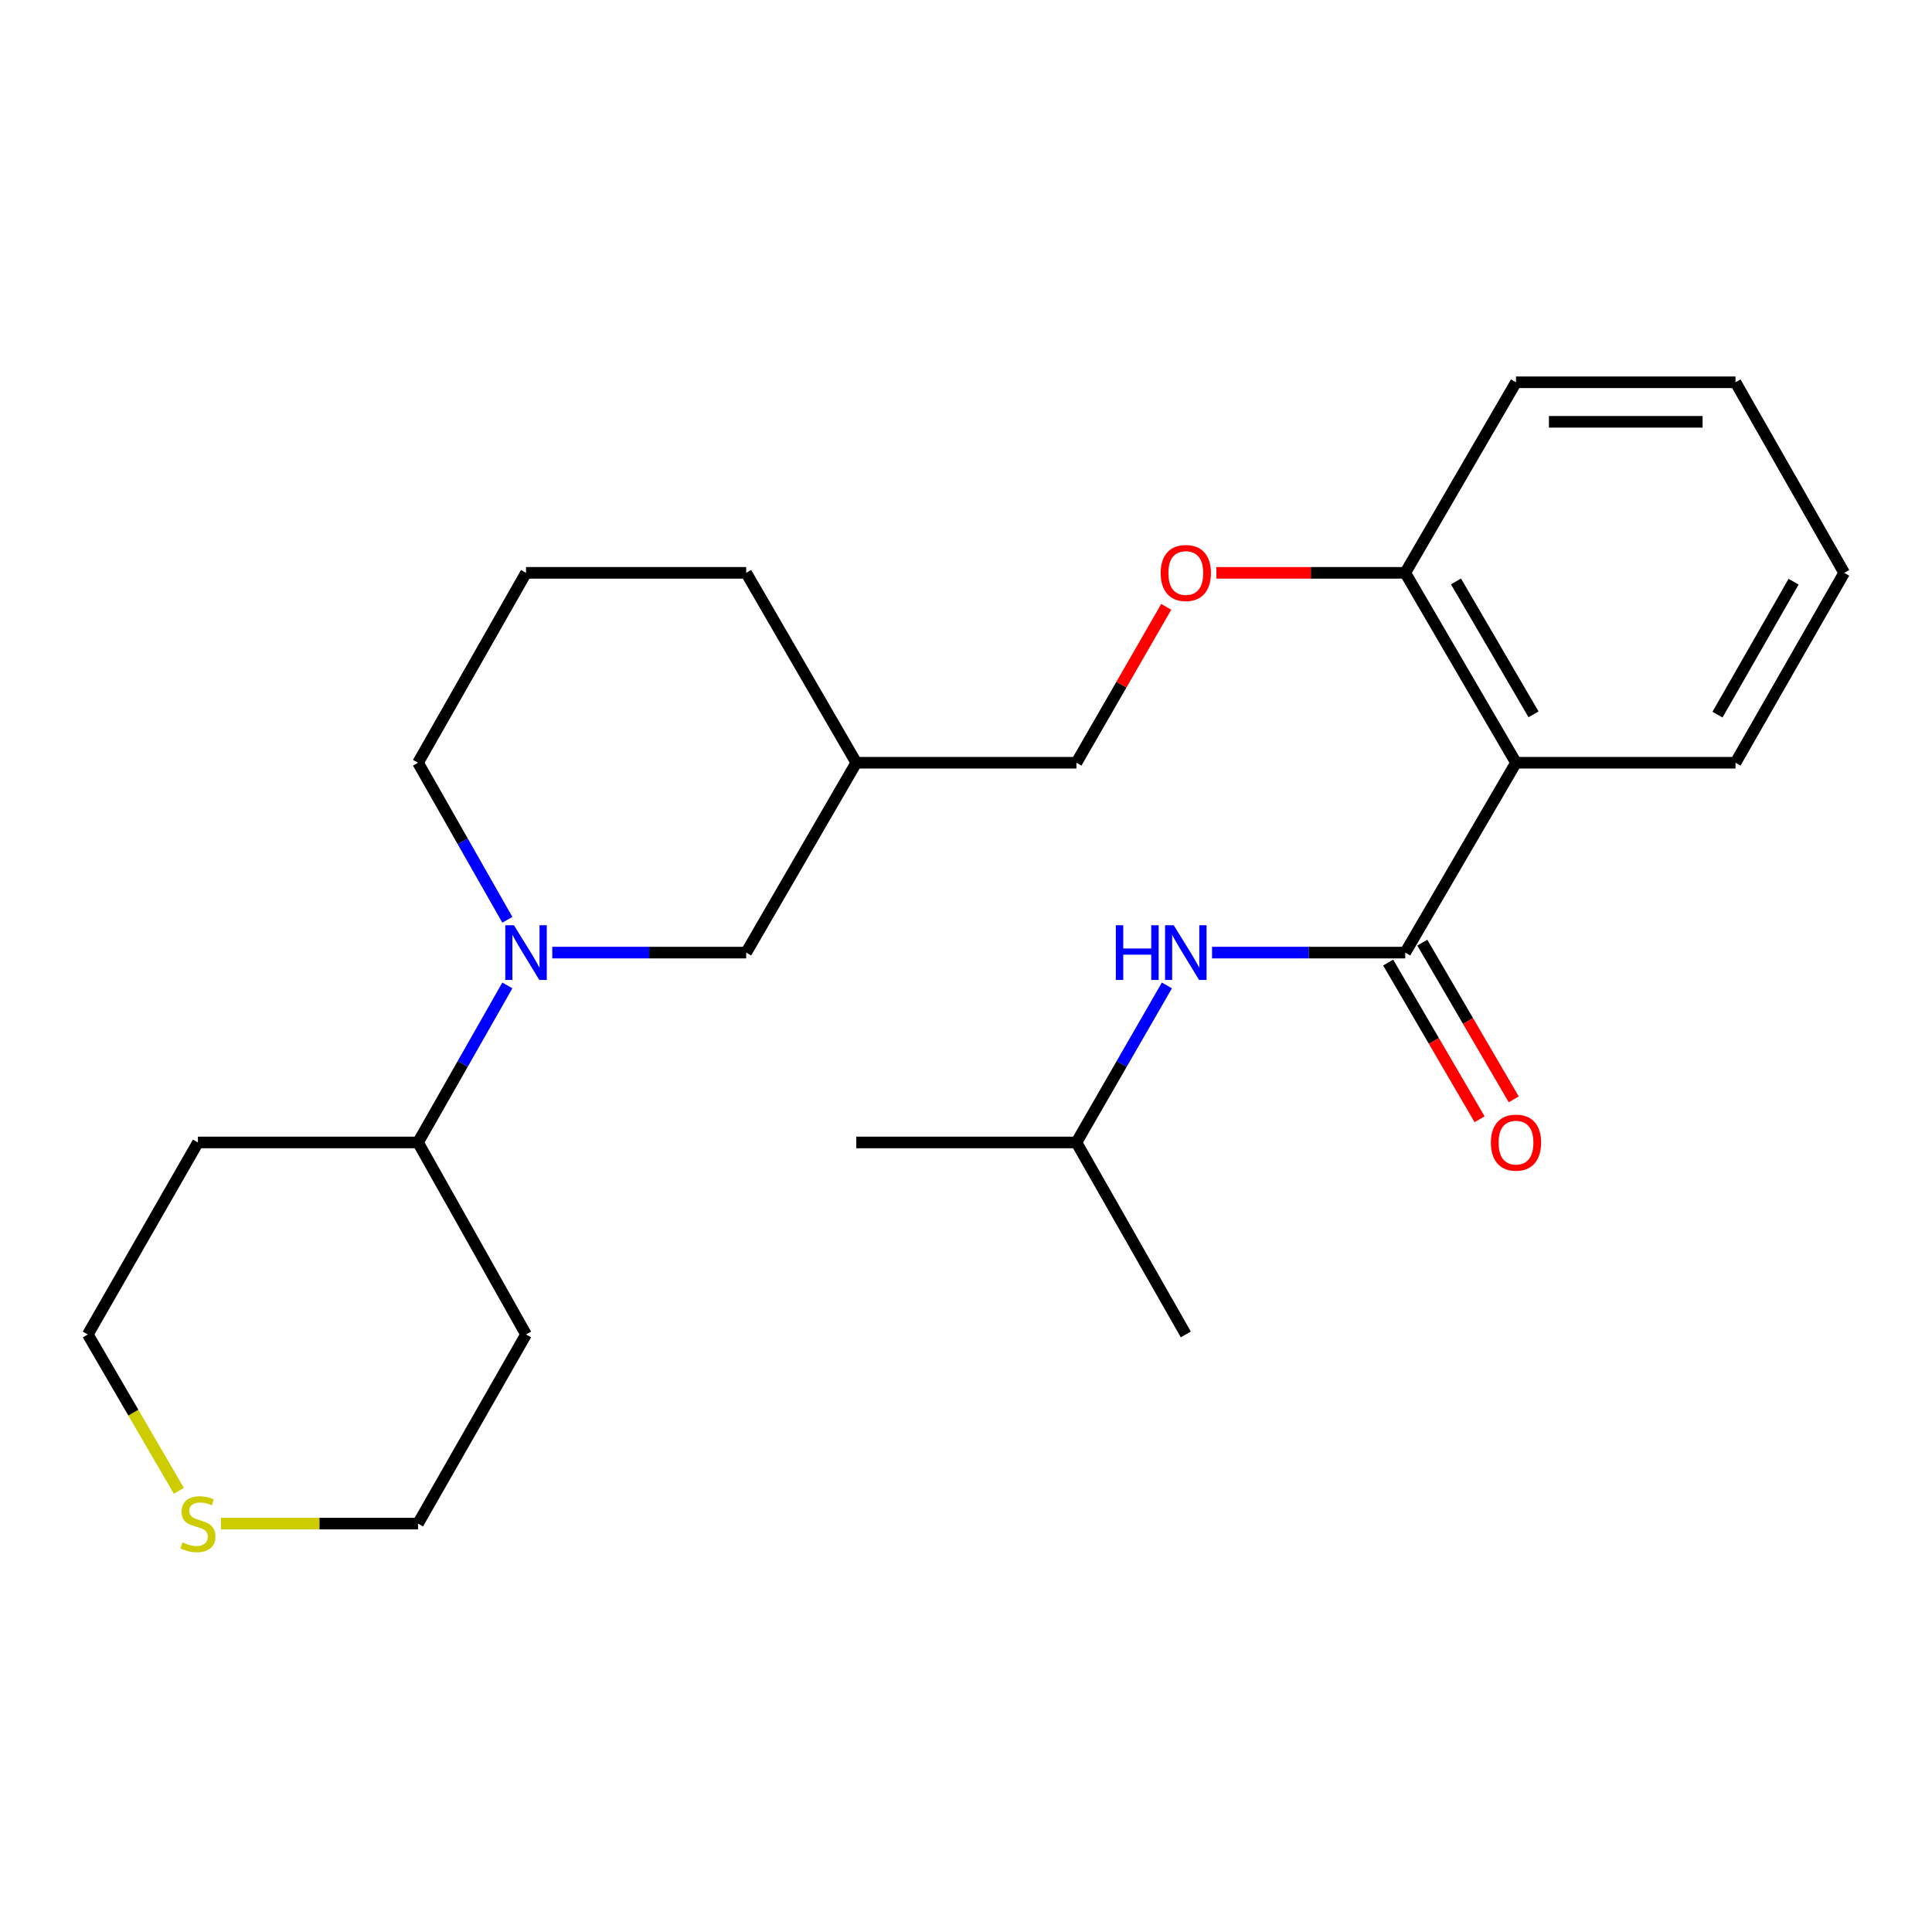 <?xml version='1.0' encoding='iso-8859-1'?>
<svg version='1.1' baseProfile='full'
              xmlns='http://www.w3.org/2000/svg'
                      xmlns:rdkit='http://www.rdkit.org/xml'
                      xmlns:xlink='http://www.w3.org/1999/xlink'
                  xml:space='preserve'
width='1000px' height='1000px' viewBox='0 0 1000 1000'>
<!-- END OF HEADER -->
<rect style='opacity:1.0;fill:#FFFFFF;stroke:none' width='1000' height='1000' x='0' y='0'> </rect>
<path class='bond-0' d='M 727.352,493.066 L 784.682,394.796' style='fill:none;fill-rule:evenodd;stroke:#000000;stroke-width:6px;stroke-linecap:butt;stroke-linejoin:miter;stroke-opacity:1' />
<path class='bond-2' d='M 727.352,493.066 L 677.352,493.066' style='fill:none;fill-rule:evenodd;stroke:#000000;stroke-width:6px;stroke-linecap:butt;stroke-linejoin:miter;stroke-opacity:1' />
<path class='bond-2' d='M 677.352,493.066 L 627.352,493.066' style='fill:none;fill-rule:evenodd;stroke:#0000FF;stroke-width:6px;stroke-linecap:butt;stroke-linejoin:miter;stroke-opacity:1' />
<path class='bond-6' d='M 718.517,498.221 L 742.175,538.773' style='fill:none;fill-rule:evenodd;stroke:#000000;stroke-width:6px;stroke-linecap:butt;stroke-linejoin:miter;stroke-opacity:1' />
<path class='bond-6' d='M 742.175,538.773 L 765.833,579.326' style='fill:none;fill-rule:evenodd;stroke:#FF0000;stroke-width:6px;stroke-linecap:butt;stroke-linejoin:miter;stroke-opacity:1' />
<path class='bond-6' d='M 736.188,487.911 L 759.846,528.464' style='fill:none;fill-rule:evenodd;stroke:#000000;stroke-width:6px;stroke-linecap:butt;stroke-linejoin:miter;stroke-opacity:1' />
<path class='bond-6' d='M 759.846,528.464 L 783.504,569.017' style='fill:none;fill-rule:evenodd;stroke:#FF0000;stroke-width:6px;stroke-linecap:butt;stroke-linejoin:miter;stroke-opacity:1' />
<path class='bond-3' d='M 784.682,394.796 L 727.352,296.504' style='fill:none;fill-rule:evenodd;stroke:#000000;stroke-width:6px;stroke-linecap:butt;stroke-linejoin:miter;stroke-opacity:1' />
<path class='bond-3' d='M 793.755,369.745 L 753.624,300.94' style='fill:none;fill-rule:evenodd;stroke:#000000;stroke-width:6px;stroke-linecap:butt;stroke-linejoin:miter;stroke-opacity:1' />
<path class='bond-14' d='M 784.682,394.796 L 898.296,394.796' style='fill:none;fill-rule:evenodd;stroke:#000000;stroke-width:6px;stroke-linecap:butt;stroke-linejoin:miter;stroke-opacity:1' />
<path class='bond-1' d='M 285.862,493.066 L 336.044,493.066' style='fill:none;fill-rule:evenodd;stroke:#0000FF;stroke-width:6px;stroke-linecap:butt;stroke-linejoin:miter;stroke-opacity:1' />
<path class='bond-1' d='M 336.044,493.066 L 386.227,493.066' style='fill:none;fill-rule:evenodd;stroke:#000000;stroke-width:6px;stroke-linecap:butt;stroke-linejoin:miter;stroke-opacity:1' />
<path class='bond-5' d='M 262.608,510.052 L 239.486,550.694' style='fill:none;fill-rule:evenodd;stroke:#0000FF;stroke-width:6px;stroke-linecap:butt;stroke-linejoin:miter;stroke-opacity:1' />
<path class='bond-5' d='M 239.486,550.694 L 216.364,591.336' style='fill:none;fill-rule:evenodd;stroke:#000000;stroke-width:6px;stroke-linecap:butt;stroke-linejoin:miter;stroke-opacity:1' />
<path class='bond-26' d='M 262.608,476.079 L 239.486,435.438' style='fill:none;fill-rule:evenodd;stroke:#0000FF;stroke-width:6px;stroke-linecap:butt;stroke-linejoin:miter;stroke-opacity:1' />
<path class='bond-26' d='M 239.486,435.438 L 216.364,394.796' style='fill:none;fill-rule:evenodd;stroke:#000000;stroke-width:6px;stroke-linecap:butt;stroke-linejoin:miter;stroke-opacity:1' />
<path class='bond-15' d='M 603.982,510.061 L 580.57,550.698' style='fill:none;fill-rule:evenodd;stroke:#0000FF;stroke-width:6px;stroke-linecap:butt;stroke-linejoin:miter;stroke-opacity:1' />
<path class='bond-15' d='M 580.57,550.698 L 557.159,591.336' style='fill:none;fill-rule:evenodd;stroke:#000000;stroke-width:6px;stroke-linecap:butt;stroke-linejoin:miter;stroke-opacity:1' />
<path class='bond-7' d='M 727.352,296.504 L 678.482,296.504' style='fill:none;fill-rule:evenodd;stroke:#000000;stroke-width:6px;stroke-linecap:butt;stroke-linejoin:miter;stroke-opacity:1' />
<path class='bond-7' d='M 678.482,296.504 L 629.612,296.504' style='fill:none;fill-rule:evenodd;stroke:#FF0000;stroke-width:6px;stroke-linecap:butt;stroke-linejoin:miter;stroke-opacity:1' />
<path class='bond-20' d='M 727.352,296.504 L 784.682,197.87' style='fill:none;fill-rule:evenodd;stroke:#000000;stroke-width:6px;stroke-linecap:butt;stroke-linejoin:miter;stroke-opacity:1' />
<path class='bond-4' d='M 386.227,493.066 L 443.216,394.796' style='fill:none;fill-rule:evenodd;stroke:#000000;stroke-width:6px;stroke-linecap:butt;stroke-linejoin:miter;stroke-opacity:1' />
<path class='bond-12' d='M 216.364,591.336 L 102.443,591.336' style='fill:none;fill-rule:evenodd;stroke:#000000;stroke-width:6px;stroke-linecap:butt;stroke-linejoin:miter;stroke-opacity:1' />
<path class='bond-13' d='M 216.364,591.336 L 272.273,690.708' style='fill:none;fill-rule:evenodd;stroke:#000000;stroke-width:6px;stroke-linecap:butt;stroke-linejoin:miter;stroke-opacity:1' />
<path class='bond-10' d='M 603.638,314.1 L 580.399,354.448' style='fill:none;fill-rule:evenodd;stroke:#FF0000;stroke-width:6px;stroke-linecap:butt;stroke-linejoin:miter;stroke-opacity:1' />
<path class='bond-10' d='M 580.399,354.448 L 557.159,394.796' style='fill:none;fill-rule:evenodd;stroke:#000000;stroke-width:6px;stroke-linecap:butt;stroke-linejoin:miter;stroke-opacity:1' />
<path class='bond-8' d='M 114.371,788.602 L 165.367,788.602' style='fill:none;fill-rule:evenodd;stroke:#CCCC00;stroke-width:6px;stroke-linecap:butt;stroke-linejoin:miter;stroke-opacity:1' />
<path class='bond-8' d='M 165.367,788.602 L 216.364,788.602' style='fill:none;fill-rule:evenodd;stroke:#000000;stroke-width:6px;stroke-linecap:butt;stroke-linejoin:miter;stroke-opacity:1' />
<path class='bond-27' d='M 92.575,771.65 L 69.015,731.179' style='fill:none;fill-rule:evenodd;stroke:#CCCC00;stroke-width:6px;stroke-linecap:butt;stroke-linejoin:miter;stroke-opacity:1' />
<path class='bond-27' d='M 69.015,731.179 L 45.455,690.708' style='fill:none;fill-rule:evenodd;stroke:#000000;stroke-width:6px;stroke-linecap:butt;stroke-linejoin:miter;stroke-opacity:1' />
<path class='bond-9' d='M 443.216,394.796 L 557.159,394.796' style='fill:none;fill-rule:evenodd;stroke:#000000;stroke-width:6px;stroke-linecap:butt;stroke-linejoin:miter;stroke-opacity:1' />
<path class='bond-19' d='M 443.216,394.796 L 386.227,296.504' style='fill:none;fill-rule:evenodd;stroke:#000000;stroke-width:6px;stroke-linecap:butt;stroke-linejoin:miter;stroke-opacity:1' />
<path class='bond-11' d='M 216.364,394.796 L 272.273,296.504' style='fill:none;fill-rule:evenodd;stroke:#000000;stroke-width:6px;stroke-linecap:butt;stroke-linejoin:miter;stroke-opacity:1' />
<path class='bond-17' d='M 102.443,591.336 L 45.455,690.708' style='fill:none;fill-rule:evenodd;stroke:#000000;stroke-width:6px;stroke-linecap:butt;stroke-linejoin:miter;stroke-opacity:1' />
<path class='bond-16' d='M 272.273,690.708 L 216.364,788.602' style='fill:none;fill-rule:evenodd;stroke:#000000;stroke-width:6px;stroke-linecap:butt;stroke-linejoin:miter;stroke-opacity:1' />
<path class='bond-23' d='M 898.296,394.796 L 954.545,296.504' style='fill:none;fill-rule:evenodd;stroke:#000000;stroke-width:6px;stroke-linecap:butt;stroke-linejoin:miter;stroke-opacity:1' />
<path class='bond-23' d='M 888.976,369.891 L 928.351,301.086' style='fill:none;fill-rule:evenodd;stroke:#000000;stroke-width:6px;stroke-linecap:butt;stroke-linejoin:miter;stroke-opacity:1' />
<path class='bond-21' d='M 557.159,591.336 L 443.216,591.336' style='fill:none;fill-rule:evenodd;stroke:#000000;stroke-width:6px;stroke-linecap:butt;stroke-linejoin:miter;stroke-opacity:1' />
<path class='bond-22' d='M 557.159,591.336 L 613.773,690.708' style='fill:none;fill-rule:evenodd;stroke:#000000;stroke-width:6px;stroke-linecap:butt;stroke-linejoin:miter;stroke-opacity:1' />
<path class='bond-18' d='M 272.273,296.504 L 386.227,296.504' style='fill:none;fill-rule:evenodd;stroke:#000000;stroke-width:6px;stroke-linecap:butt;stroke-linejoin:miter;stroke-opacity:1' />
<path class='bond-25' d='M 784.682,197.87 L 898.296,197.87' style='fill:none;fill-rule:evenodd;stroke:#000000;stroke-width:6px;stroke-linecap:butt;stroke-linejoin:miter;stroke-opacity:1' />
<path class='bond-25' d='M 801.724,218.329 L 881.254,218.329' style='fill:none;fill-rule:evenodd;stroke:#000000;stroke-width:6px;stroke-linecap:butt;stroke-linejoin:miter;stroke-opacity:1' />
<path class='bond-24' d='M 954.545,296.504 L 898.296,197.87' style='fill:none;fill-rule:evenodd;stroke:#000000;stroke-width:6px;stroke-linecap:butt;stroke-linejoin:miter;stroke-opacity:1' />
<path  class='atom-2' d='M 266.013 478.906
L 275.293 493.906
Q 276.213 495.386, 277.693 498.066
Q 279.173 500.746, 279.253 500.906
L 279.253 478.906
L 283.013 478.906
L 283.013 507.226
L 279.133 507.226
L 269.173 490.826
Q 268.013 488.906, 266.773 486.706
Q 265.573 484.506, 265.213 483.826
L 265.213 507.226
L 261.533 507.226
L 261.533 478.906
L 266.013 478.906
' fill='#0000FF'/>
<path  class='atom-3' d='M 577.553 478.906
L 581.393 478.906
L 581.393 490.946
L 595.873 490.946
L 595.873 478.906
L 599.713 478.906
L 599.713 507.226
L 595.873 507.226
L 595.873 494.146
L 581.393 494.146
L 581.393 507.226
L 577.553 507.226
L 577.553 478.906
' fill='#0000FF'/>
<path  class='atom-3' d='M 607.513 478.906
L 616.793 493.906
Q 617.713 495.386, 619.193 498.066
Q 620.673 500.746, 620.753 500.906
L 620.753 478.906
L 624.513 478.906
L 624.513 507.226
L 620.633 507.226
L 610.673 490.826
Q 609.513 488.906, 608.273 486.706
Q 607.073 484.506, 606.713 483.826
L 606.713 507.226
L 603.033 507.226
L 603.033 478.906
L 607.513 478.906
' fill='#0000FF'/>
<path  class='atom-7' d='M 771.682 591.416
Q 771.682 584.616, 775.042 580.816
Q 778.402 577.016, 784.682 577.016
Q 790.962 577.016, 794.322 580.816
Q 797.682 584.616, 797.682 591.416
Q 797.682 598.296, 794.282 602.216
Q 790.882 606.096, 784.682 606.096
Q 778.442 606.096, 775.042 602.216
Q 771.682 598.336, 771.682 591.416
M 784.682 602.896
Q 789.002 602.896, 791.322 600.016
Q 793.682 597.096, 793.682 591.416
Q 793.682 585.856, 791.322 583.056
Q 789.002 580.216, 784.682 580.216
Q 780.362 580.216, 778.002 583.016
Q 775.682 585.816, 775.682 591.416
Q 775.682 597.136, 778.002 600.016
Q 780.362 602.896, 784.682 602.896
' fill='#FF0000'/>
<path  class='atom-8' d='M 600.773 296.584
Q 600.773 289.784, 604.133 285.984
Q 607.493 282.184, 613.773 282.184
Q 620.053 282.184, 623.413 285.984
Q 626.773 289.784, 626.773 296.584
Q 626.773 303.464, 623.373 307.384
Q 619.973 311.264, 613.773 311.264
Q 607.533 311.264, 604.133 307.384
Q 600.773 303.504, 600.773 296.584
M 613.773 308.064
Q 618.093 308.064, 620.413 305.184
Q 622.773 302.264, 622.773 296.584
Q 622.773 291.024, 620.413 288.224
Q 618.093 285.384, 613.773 285.384
Q 609.453 285.384, 607.093 288.184
Q 604.773 290.984, 604.773 296.584
Q 604.773 302.304, 607.093 305.184
Q 609.453 308.064, 613.773 308.064
' fill='#FF0000'/>
<path  class='atom-9' d='M 94.443 798.322
Q 94.763 798.442, 96.083 799.002
Q 97.403 799.562, 98.843 799.922
Q 100.323 800.242, 101.763 800.242
Q 104.443 800.242, 106.003 798.962
Q 107.563 797.642, 107.563 795.362
Q 107.563 793.802, 106.763 792.842
Q 106.003 791.882, 104.803 791.362
Q 103.603 790.842, 101.603 790.242
Q 99.083 789.482, 97.563 788.762
Q 96.083 788.042, 95.003 786.522
Q 93.963 785.002, 93.963 782.442
Q 93.963 778.882, 96.363 776.682
Q 98.803 774.482, 103.603 774.482
Q 106.883 774.482, 110.603 776.042
L 109.683 779.122
Q 106.283 777.722, 103.723 777.722
Q 100.963 777.722, 99.443 778.882
Q 97.923 780.002, 97.963 781.962
Q 97.963 783.482, 98.723 784.402
Q 99.523 785.322, 100.643 785.842
Q 101.803 786.362, 103.723 786.962
Q 106.283 787.762, 107.803 788.562
Q 109.323 789.362, 110.403 791.002
Q 111.523 792.602, 111.523 795.362
Q 111.523 799.282, 108.883 801.402
Q 106.283 803.482, 101.923 803.482
Q 99.403 803.482, 97.483 802.922
Q 95.603 802.402, 93.363 801.482
L 94.443 798.322
' fill='#CCCC00'/>
</svg>
